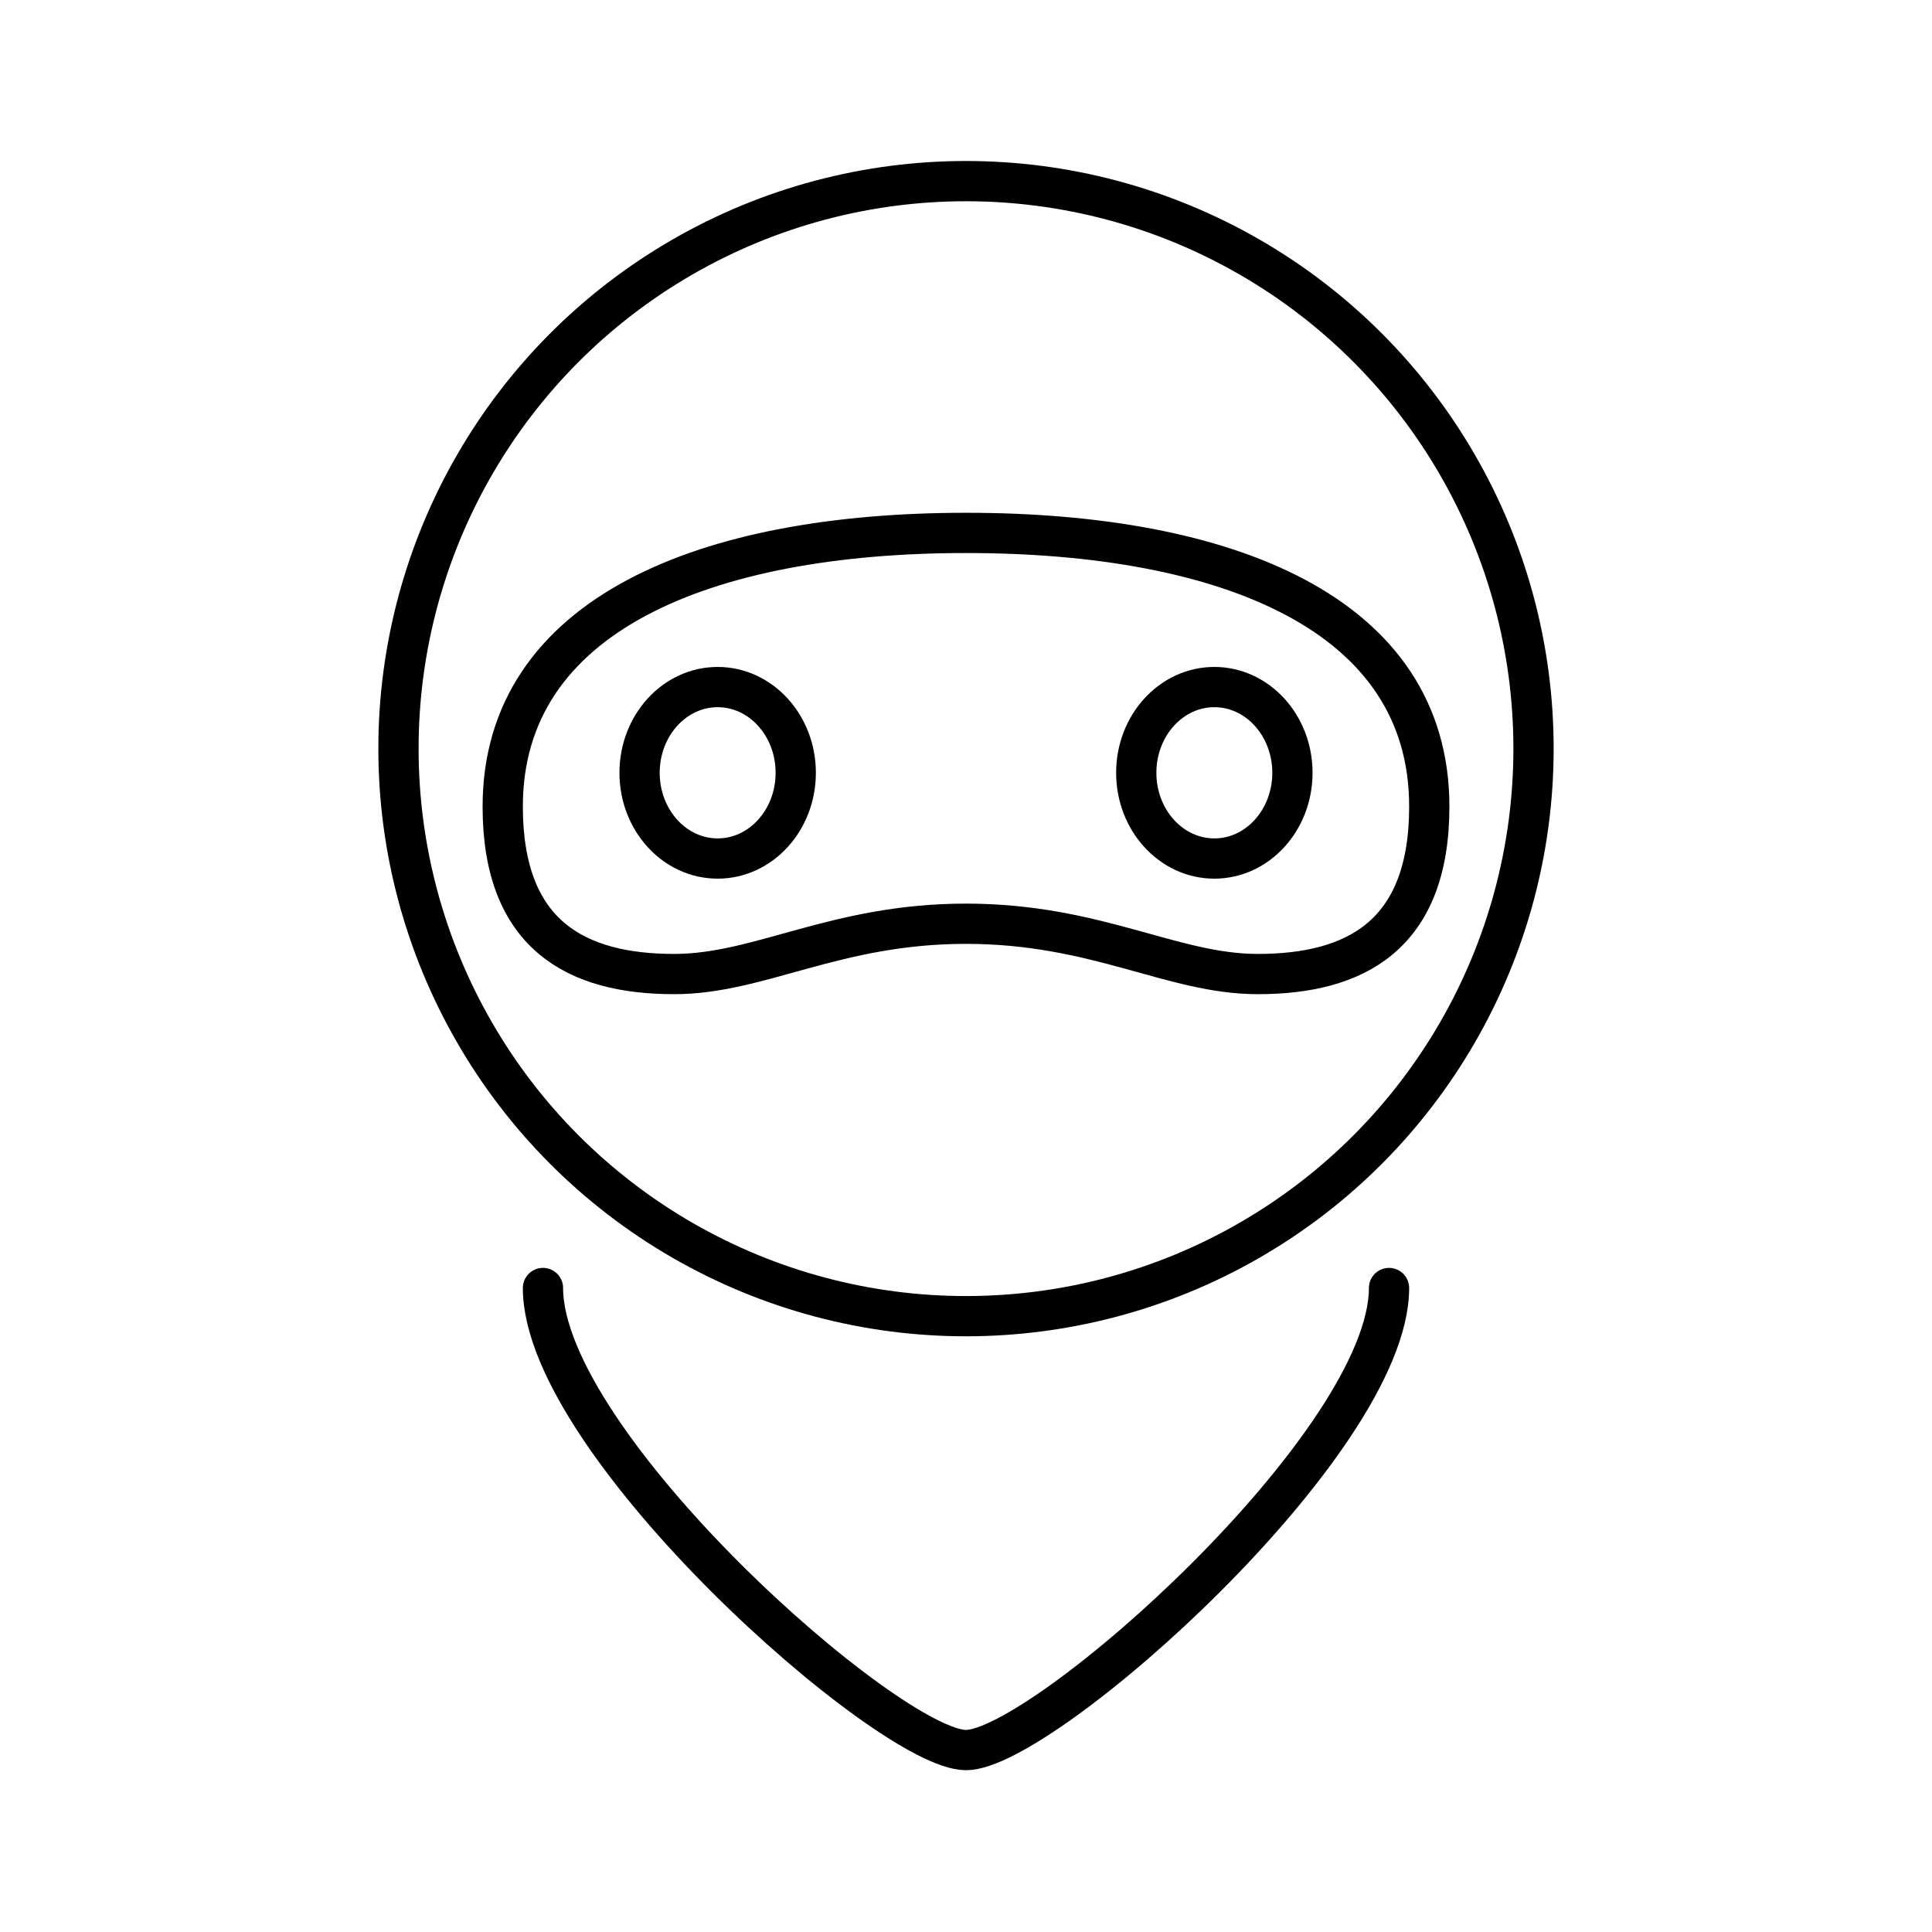 <?xml version="1.0" encoding="iso-8859-1"?>
<!-- Generator: www.svgicons.com -->
<svg xmlns="http://www.w3.org/2000/svg" width="800" height="800" viewBox="0 0 48 48">
<circle cx="24" cy="18.6" r="14.1" fill="none" stroke="currentColor" stroke-linecap="round" stroke-linejoin="round"/><ellipse cx="17.83" cy="19.2" fill="none" stroke="currentColor" stroke-linecap="round" stroke-linejoin="round" rx="1.94" ry="2.13"/><ellipse cx="30.17" cy="19.2" fill="none" stroke="currentColor" stroke-linecap="round" stroke-linejoin="round" rx="1.94" ry="2.13"/><path fill="none" stroke="currentColor" stroke-linecap="round" stroke-linejoin="round" d="M24 13.24c6.47 0 11.51 2 11.51 6.8c0 3.21-1.85 4.16-4.26 4.16c-2.13 0-4-1.25-7.25-1.25s-5.12 1.25-7.25 1.25c-2.41 0-4.26-.95-4.26-4.16c0-4.77 5.04-6.8 11.51-6.8M34.51 32c0 3.85-8.6 11.48-10.51 11.48S13.49 35.87 13.49 32"/>
</svg>